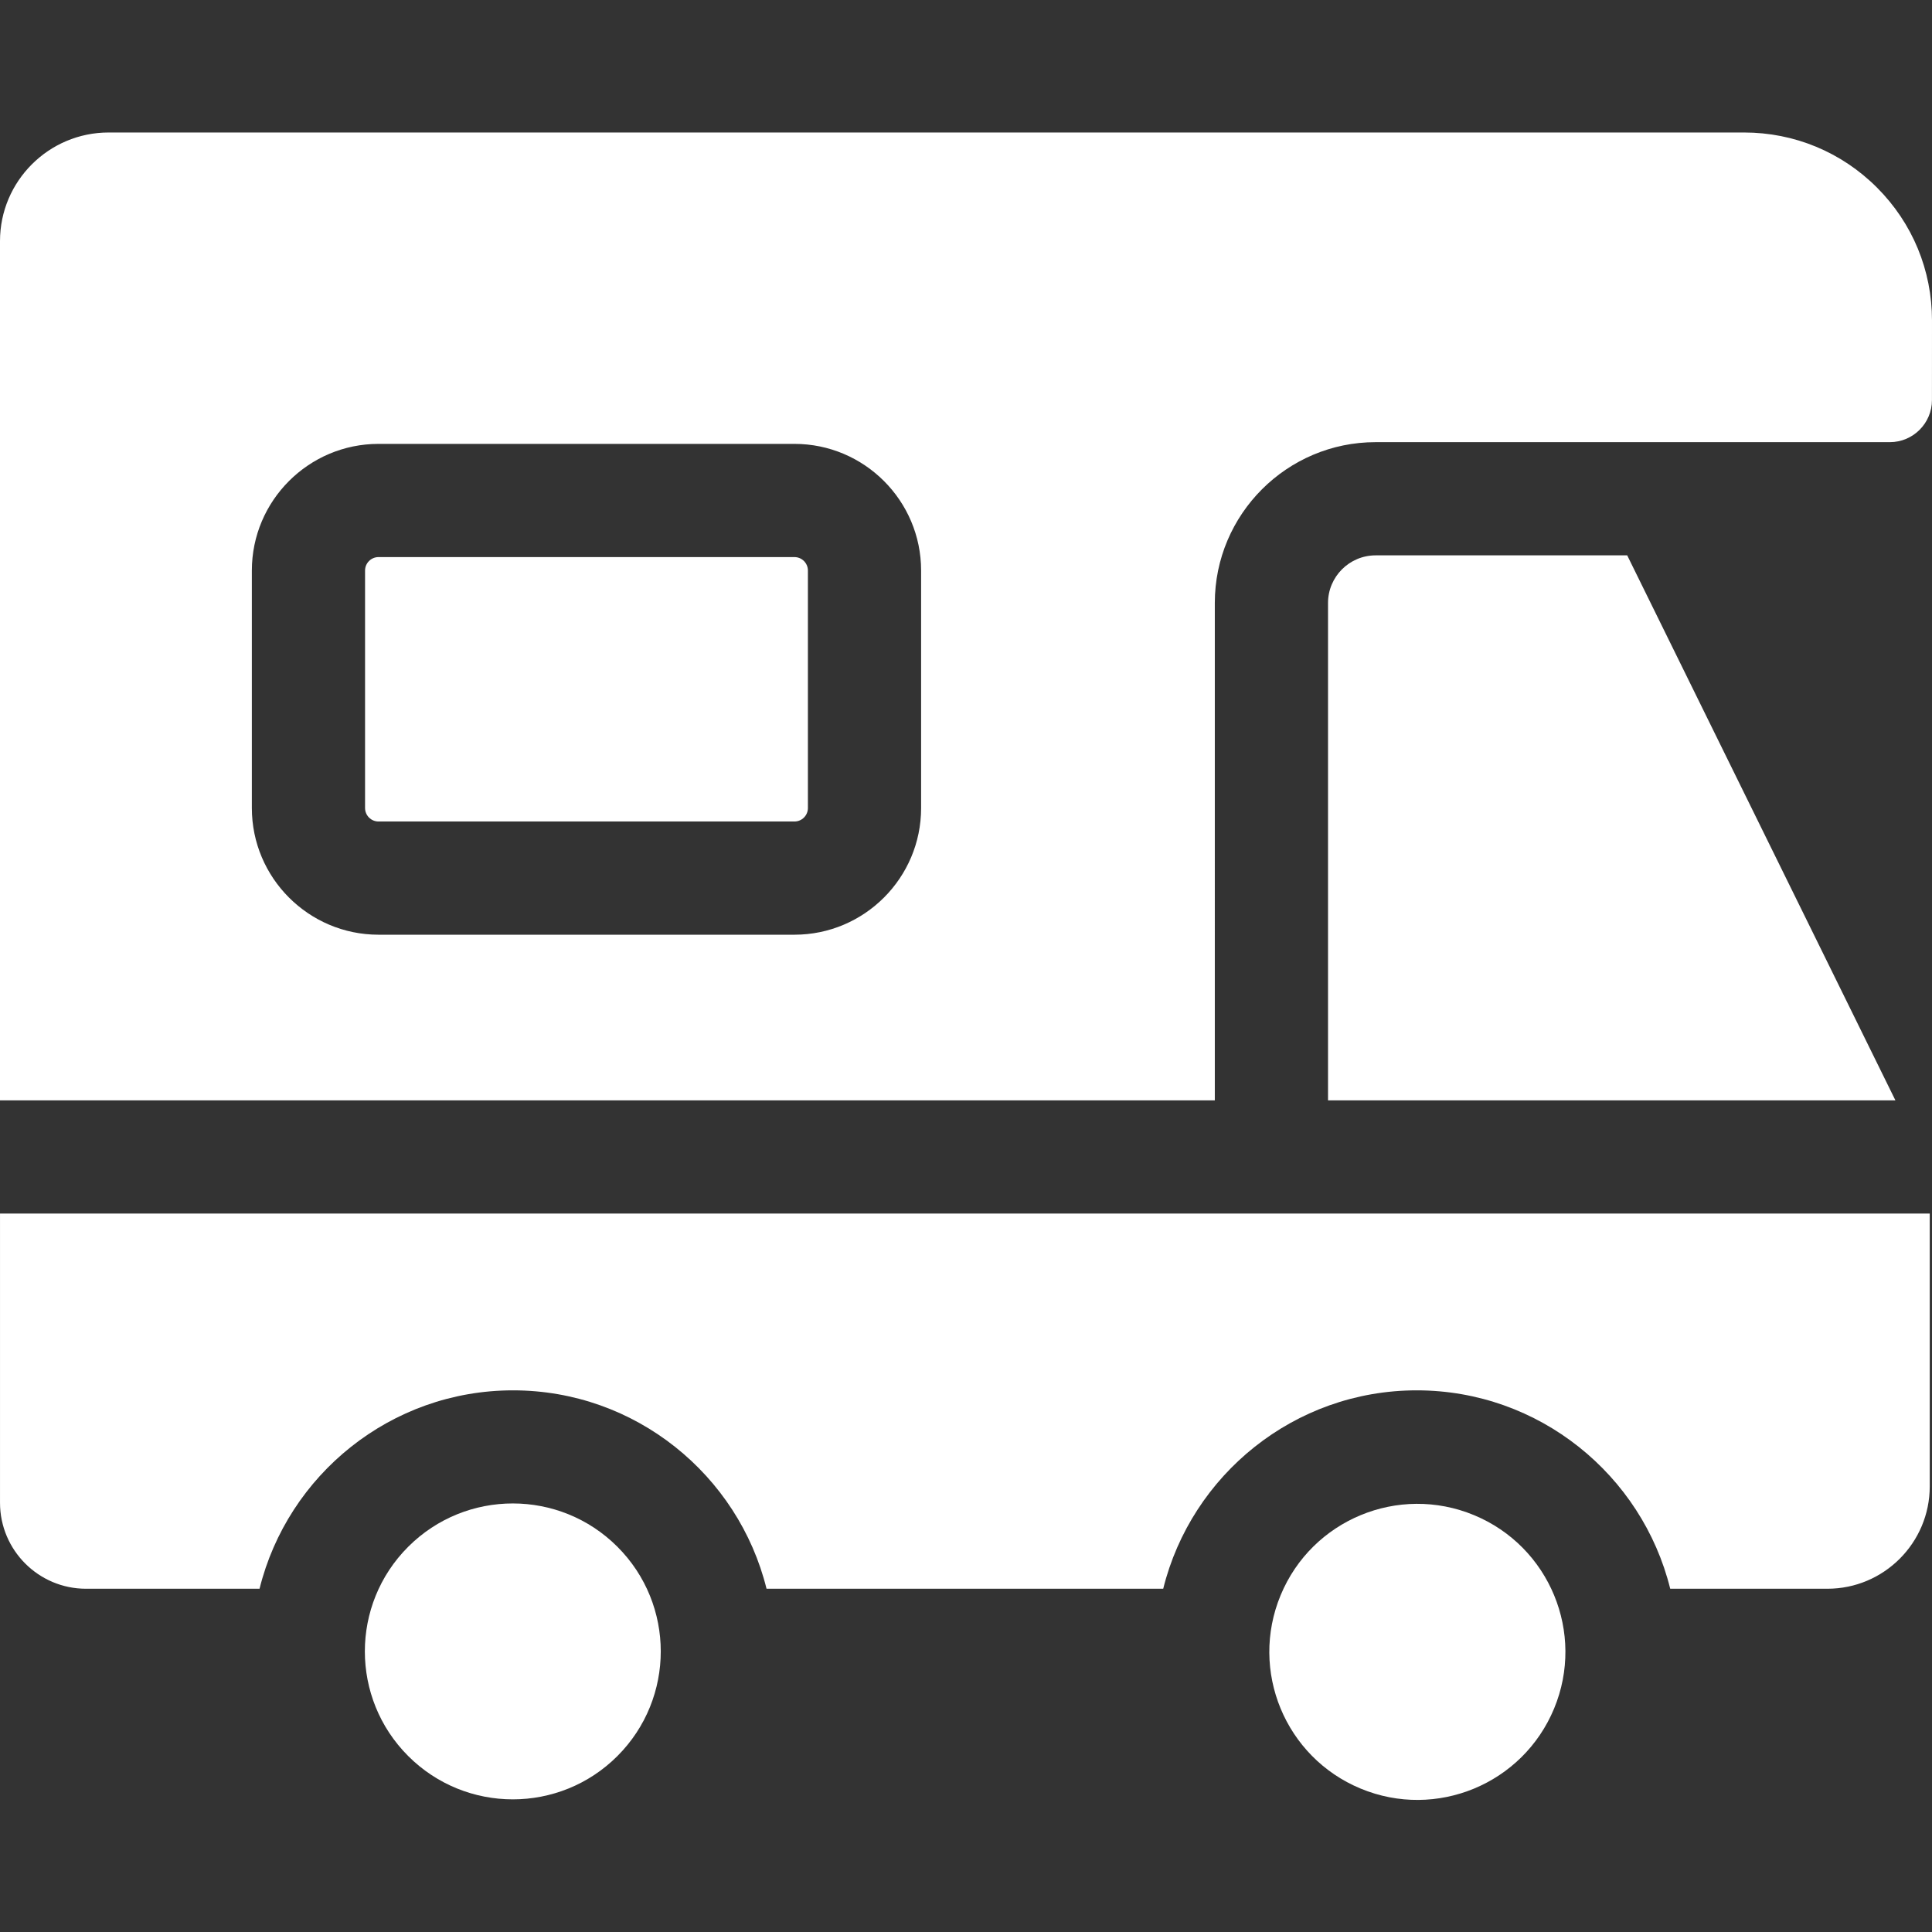 <svg id="Capa_1" enable-background="new 0 0 512 512" height="300" viewBox="0 0 512 512" width="300" xmlns="http://www.w3.org/2000/svg" version="1.1" xmlns:xlink="http://www.w3.org/1999/xlink" xmlns:svgjs="http://svgjs.dev/svgjs"><rect x="0" y="0" width="512" height="512" fill="#333333" stroke="none"/><g width="100%" height="100%" transform="matrix(1,0,0,1,0,0)"><g><path d="m431.227 147.176h-66.671c-6.957 0-12.617 5.66-12.617 12.617l.001 131.812h150.363z" fill="#ffffff" fill-opacity="1" data-original-color="#000000ff" stroke="none" stroke-opacity="1"/><path d="m321.939 291.604-.001-131.812c0-23.499 19.118-42.617 42.617-42.617h136.276c6.149 0 11.155-5.003 11.158-11.153l.01-21.08c.006-13.309-5.172-25.821-14.58-35.234s-21.918-14.596-35.227-14.596h-433.408c-15.872.001-28.784 12.913-28.784 28.784v227.708zm-77.835-77.466c0 18.511-15.06 33.57-33.57 33.57h-110.221c-18.511 0-33.57-15.06-33.57-33.57v-62.935c0-18.511 15.06-33.57 33.57-33.57h110.221c18.511 0 33.57 15.06 33.57 33.57z" fill="#ffffff" fill-opacity="1" data-original-color="#000000ff" stroke="none" stroke-opacity="1"/><path d="m135.961 368.456c32.43 0 59.71 22.424 67.18 52.577h105.123c7.471-30.153 34.75-52.577 67.181-52.577s59.71 22.424 67.181 52.577h41.66c14.952 0 27.116-12.165 27.116-27.116v-72.312h-178.789-332.609v76.642c0 12.564 10.222 22.787 22.787 22.787h45.99c7.47-30.155 34.75-52.578 67.18-52.578z" fill="#ffffff" fill-opacity="1" data-original-color="#000000ff" stroke="none" stroke-opacity="1"/><ellipse cx="375.445" cy="437.671" rx="39.216" ry="39.216" transform="matrix(.383 -.924 .924 .383 -172.587 617.048)" fill="#ffffff" fill-opacity="1" data-original-color="#000000ff" stroke="none" stroke-opacity="1"/><ellipse cx="135.961" cy="437.671" rx="39.216" ry="39.216" transform="matrix(.707 -.707 .707 .707 -269.658 224.33)" fill="#ffffff" fill-opacity="1" data-original-color="#000000ff" stroke="none" stroke-opacity="1"/><path d="m210.534 147.633h-110.221c-1.969 0-3.57 1.602-3.57 3.57v62.935c0 1.969 1.602 3.57 3.57 3.57h110.221c1.969 0 3.57-1.602 3.57-3.57v-62.935c0-1.968-1.601-3.57-3.57-3.57z" fill="#ffffff" fill-opacity="1" data-original-color="#000000ff" stroke="none" stroke-opacity="1"/></g></g></svg>